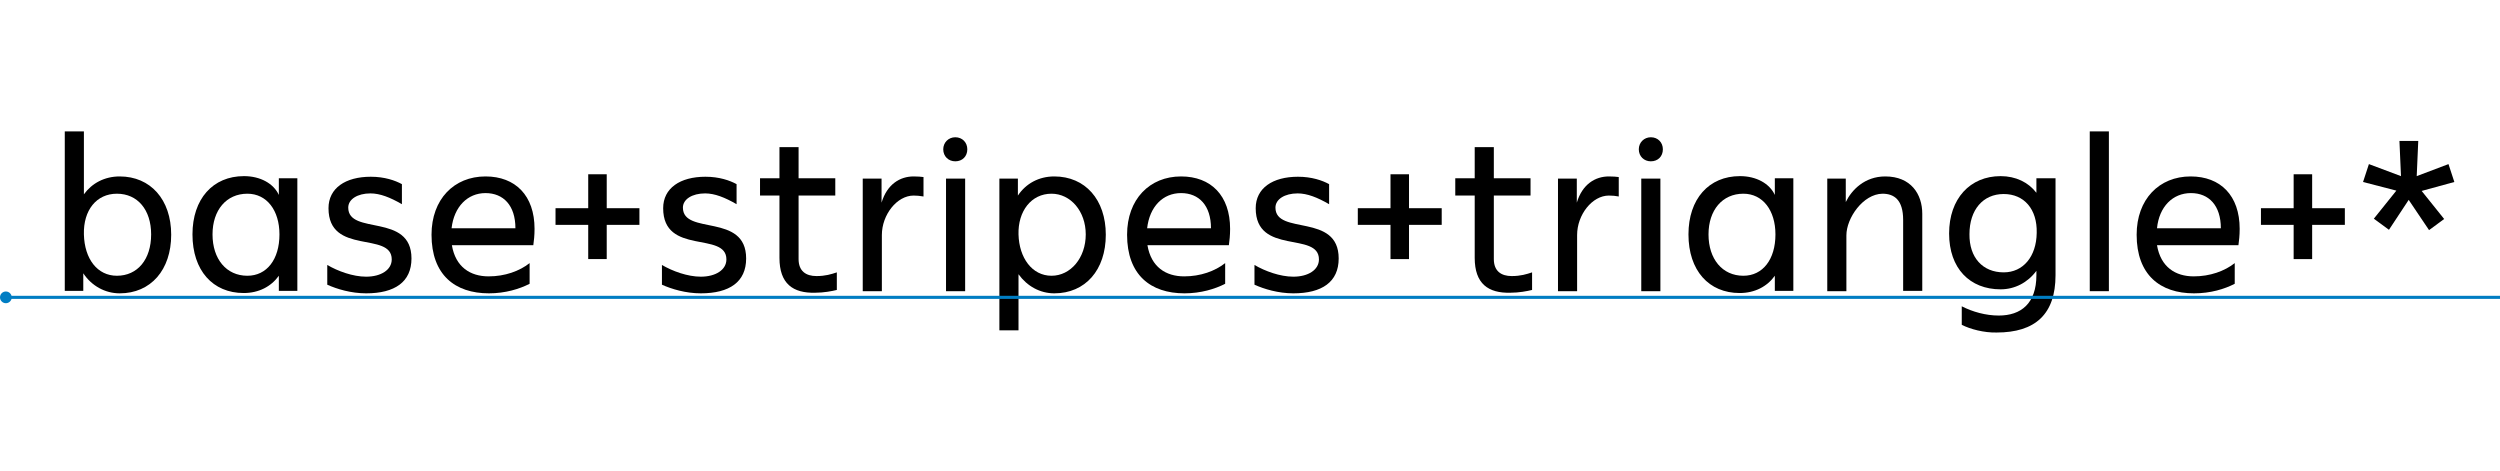 <?xml version="1.0" encoding="utf-8"?>
<!-- Generator: Adobe Illustrator 17.1.0, SVG Export Plug-In . SVG Version: 6.00 Build 0)  -->
<!DOCTYPE svg PUBLIC "-//W3C//DTD SVG 1.1//EN" "http://www.w3.org/Graphics/SVG/1.1/DTD/svg11.dtd">
<svg version="1.1" id="Layer_1" xmlns="http://www.w3.org/2000/svg" xmlns:xlink="http://www.w3.org/1999/xlink" x="0px" y="0px"
	 viewBox="-15 0 810.5 152.6" enable-background="new -15 0 810.5 152.6" xml:space="preserve">
<g>
	<path d="M12,88.6v5.7H6V42.6h6.2V63c2.6-3.6,6.7-5.8,11.6-5.8c10,0,16.7,7.5,16.7,18.9c0,11.4-6.6,19-16.7,19
		C19.1,95.1,14.7,92.7,12,88.6z M34,76c0-8-4.4-13.2-11.1-13.2c-6.6,0-10.9,5.3-10.7,13.2c0.2,8,4.4,13.4,10.7,13.4
		C29.6,89.4,34,84.1,34,76z"/>
	<path d="M75.4,89.4c-2.5,3.5-6.5,5.6-11.4,5.6c-10,0-16.6-7.3-16.6-19c0-11.5,6.6-18.9,16.7-18.9c5.3,0,9.6,2.4,11.3,6.1v-5.4h6
		v36.5h-6C75.4,94.4,75.4,89.4,75.4,89.4z M75.6,76c0-7.8-4.1-13.2-10.4-13.2c-6.8,0-11.3,5.3-11.3,13.2c0,8,4.5,13.4,11.3,13.4
		C71.5,89.4,75.6,84.1,75.6,76z"/>
	<path d="M103.7,95.1c-4.9,0-9.5-1.4-12.6-2.8v-6.4c3.4,2,8.3,3.8,12.6,3.8c4.8,0,8.3-2.2,8.3-5.6c0-9.2-20.5-1.2-20.5-16.6
		c0-6.5,5.5-10.2,13.7-10.2c4.5,0,7.9,1.2,10.1,2.4v6.5c-3.8-2.2-7.1-3.5-10.2-3.5c-4.2,0-7.2,1.9-7.2,4.6c0,9.1,20.5,1.6,20.5,16.5
		C118.4,91.4,113,95.1,103.7,95.1z"/>
	<path d="M143.5,95.1c-11,0-18.6-6-18.6-19c0-11.5,7.3-18.9,17.5-18.9c9.7,0,15.9,6.2,15.9,17c0,2.1-0.2,3.9-0.4,5.3h-26.4
		c1.2,7.1,6,10.1,11.9,10.1c5.3,0,10-1.7,13.3-4.3V92C153.4,93.7,148.8,95.1,143.5,95.1z M131.4,74h20.7c0-7.4-3.9-11.4-9.7-11.4
		C136.6,62.6,132.2,67,131.4,74z"/>
	<path d="M175.7,72.9h-10.6v-5.4h10.6v-11h6v11h10.6v5.4h-10.6V84h-6V72.9z"/>
	<path d="M212.2,95.1c-4.9,0-9.5-1.4-12.6-2.8v-6.4c3.4,2,8.3,3.8,12.6,3.8c4.8,0,8.3-2.2,8.3-5.6c0-9.2-20.5-1.2-20.5-16.6
		c0-6.5,5.5-10.2,13.7-10.2c4.5,0,7.9,1.2,10.1,2.4v6.5c-3.8-2.2-7.1-3.5-10.2-3.5c-4.2,0-7.2,1.9-7.2,4.6c0,9.1,20.5,1.6,20.5,16.5
		C226.9,91.4,221.5,95.1,212.2,95.1z"/>
	<path d="M237.7,83.6V63.4h-6.3v-5.6h6.3V47.7h6.2v10.1h11.9v5.6h-11.9v20.6c0,3.9,2.4,5.5,5.8,5.5c2.9,0,4.8-0.6,6.6-1.2v5.7
		c-1.6,0.4-4.3,0.9-7,0.9C242.1,95.1,237.7,92,237.7,83.6z"/>
	<path d="M281.2,63.4c-5.4,0-10.3,6.2-10.3,12.8v18.2h-6.2V57.9h6.1v7.8c1.8-6,6-8.5,10.4-8.5c1.5,0,2.3,0.1,3.2,0.2v6.3
		C283.2,63.5,282.3,63.4,281.2,63.4z"/>
	<path d="M290.8,48.4c0-2.2,1.7-3.9,3.9-3.9c2.3,0,3.9,1.7,3.9,3.9c0,2.3-1.6,3.9-3.9,3.9C292.5,52.3,290.8,50.7,290.8,48.4z
		 M297.9,94.4h-6.2V57.9h6.2V94.4z"/>
	<path d="M315.2,88.9v18.2H309V57.9h6v5.5c2.6-3.9,6.8-6.2,11.8-6.2c10,0,16.7,7.5,16.7,18.9c0,11.4-6.6,19-16.7,19
		C322.2,95.1,318,92.8,315.2,88.9z M337,76c0-7.5-4.9-13.2-11.1-13.2c-6.6,0-10.9,5.7-10.7,13.2c0.2,7.6,4.4,13.4,10.7,13.4
		C332.1,89.4,337,83.6,337,76z"/>
	<path d="M369,95.1c-11,0-18.6-6-18.6-19c0-11.5,7.3-18.9,17.5-18.9c9.7,0,15.9,6.2,15.9,17c0,2.1-0.2,3.9-0.4,5.3h-26.4
		c1.2,7.1,6,10.1,11.9,10.1c5.3,0,10-1.7,13.3-4.3V92C378.9,93.7,374.3,95.1,369,95.1z M356.9,74h20.7c0-7.4-3.9-11.4-9.7-11.4
		C362,62.6,357.7,67,356.9,74z"/>
	<path d="M404.3,95.1c-4.9,0-9.5-1.4-12.6-2.8v-6.4c3.4,2,8.3,3.8,12.6,3.8c4.8,0,8.3-2.2,8.3-5.6c0-9.2-20.5-1.2-20.5-16.6
		c0-6.5,5.5-10.2,13.7-10.2c4.5,0,7.9,1.2,10.1,2.4v6.5c-3.8-2.2-7.1-3.5-10.2-3.5c-4.2,0-7.2,1.9-7.2,4.6c0,9.1,20.5,1.6,20.5,16.5
		C419,91.4,413.6,95.1,404.3,95.1z"/>
	<path d="M435.8,72.9h-10.6v-5.4h10.6v-11h6v11h10.6v5.4h-10.6V84h-6V72.9z"/>
	<path d="M463.1,83.6V63.4h-6.3v-5.6h6.3V47.7h6.2v10.1h11.9v5.6h-11.9v20.6c0,3.9,2.4,5.5,5.8,5.5c2.9,0,4.8-0.6,6.6-1.2v5.7
		c-1.6,0.4-4.3,0.9-7,0.9C467.5,95.1,463.1,92,463.1,83.6z"/>
	<path d="M506.6,63.4c-5.4,0-10.3,6.2-10.3,12.8v18.2h-6.2V57.9h6.1v7.8c1.8-6,6-8.5,10.4-8.5c1.5,0,2.3,0.1,3.2,0.2v6.3
		C508.7,63.5,507.8,63.4,506.6,63.4z"/>
	<path d="M516.3,48.4c0-2.2,1.7-3.9,3.9-3.9c2.3,0,3.9,1.7,3.9,3.9c0,2.3-1.6,3.9-3.9,3.9C518,52.3,516.3,50.7,516.3,48.4z
		 M523.3,94.4h-6.2V57.9h6.2V94.4z"/>
	<path d="M560.4,89.4c-2.5,3.5-6.5,5.6-11.4,5.6c-10,0-16.6-7.3-16.6-19c0-11.5,6.6-18.9,16.7-18.9c5.3,0,9.6,2.4,11.3,6.1v-5.4h6
		v36.5h-6V89.4z M560.6,76c0-7.8-4.1-13.2-10.4-13.2c-6.8,0-11.3,5.3-11.3,13.2c0,8,4.5,13.4,11.3,13.4
		C556.5,89.4,560.6,84.1,560.6,76z"/>
	<path d="M583.6,76.3v18.1h-6.2V57.9h6v7.6c1.9-3.9,6.1-8.3,12.8-8.3c8.3,0,12,5.7,12,12.1v25H602v-23c0-6.5-2.9-8.5-6.7-8.5
		C589,62.9,583.6,70.7,583.6,76.3z"/>
	<path d="M621,105.3v-6c3.5,1.8,7.8,3,12,3c7.2,0,12.2-3.9,12.2-13.1v-1.4c-2.8,3.8-7,6-11.6,6c-10,0-16.7-6.8-16.7-18.1
		s6.8-18.6,16.7-18.6c4.9,0,9,2,11.6,5.4v-4.7h6.2v31.4c0,12.7-6.6,18.6-19.1,18.6C628.2,107.9,623.7,106.7,621,105.3z M634.6,88.3
		c6.3,0,10.6-5.1,10.7-12.8c0.2-7.7-4.1-12.6-10.7-12.6c-6.7,0-11.1,5.1-11.1,13C623.4,83.5,627.8,88.3,634.6,88.3z"/>
	<path d="M668.7,94.4h-6.2V42.6h6.2V94.4z"/>
	<path d="M696.3,95.1c-11,0-18.6-6-18.6-19c0-11.5,7.3-18.9,17.5-18.9c9.7,0,15.9,6.2,15.9,17c0,2.1-0.2,3.9-0.4,5.3h-26.4
		c1.2,7.1,6,10.1,11.9,10.1c5.3,0,10-1.7,13.3-4.3V92C706.2,93.7,701.7,95.1,696.3,95.1z M684.3,74H705c0-7.4-3.9-11.4-9.7-11.4
		C689.4,62.6,685,67,684.3,74z"/>
	<path d="M728.6,72.9H718v-5.4h10.6v-11h6v11h10.6v5.4h-10.6V84h-6V72.9z"/>
	<path d="M765.9,64.8l-6.4,9.7l-4.9-3.6l7.3-9.1L751.1,59l1.9-5.8l10.4,3.9l-0.5-11.4h6.1l-0.5,11.4l10.3-3.9l1.9,5.8l-10.6,2.9
		l7.3,9.1l-4.9,3.6L765.9,64.8z"/>
</g>
<g>
	<g>
		<line fill="none" stroke="#007DC3" stroke-miterlimit="10" x1="795.5" y1="96.4" x2="-13.2" y2="96.4"/>
		<g>
			<circle fill="#007DC3" cx="-13.1" cy="96.4" r="1.9"/>
		</g>
	</g>
</g>
</svg>
